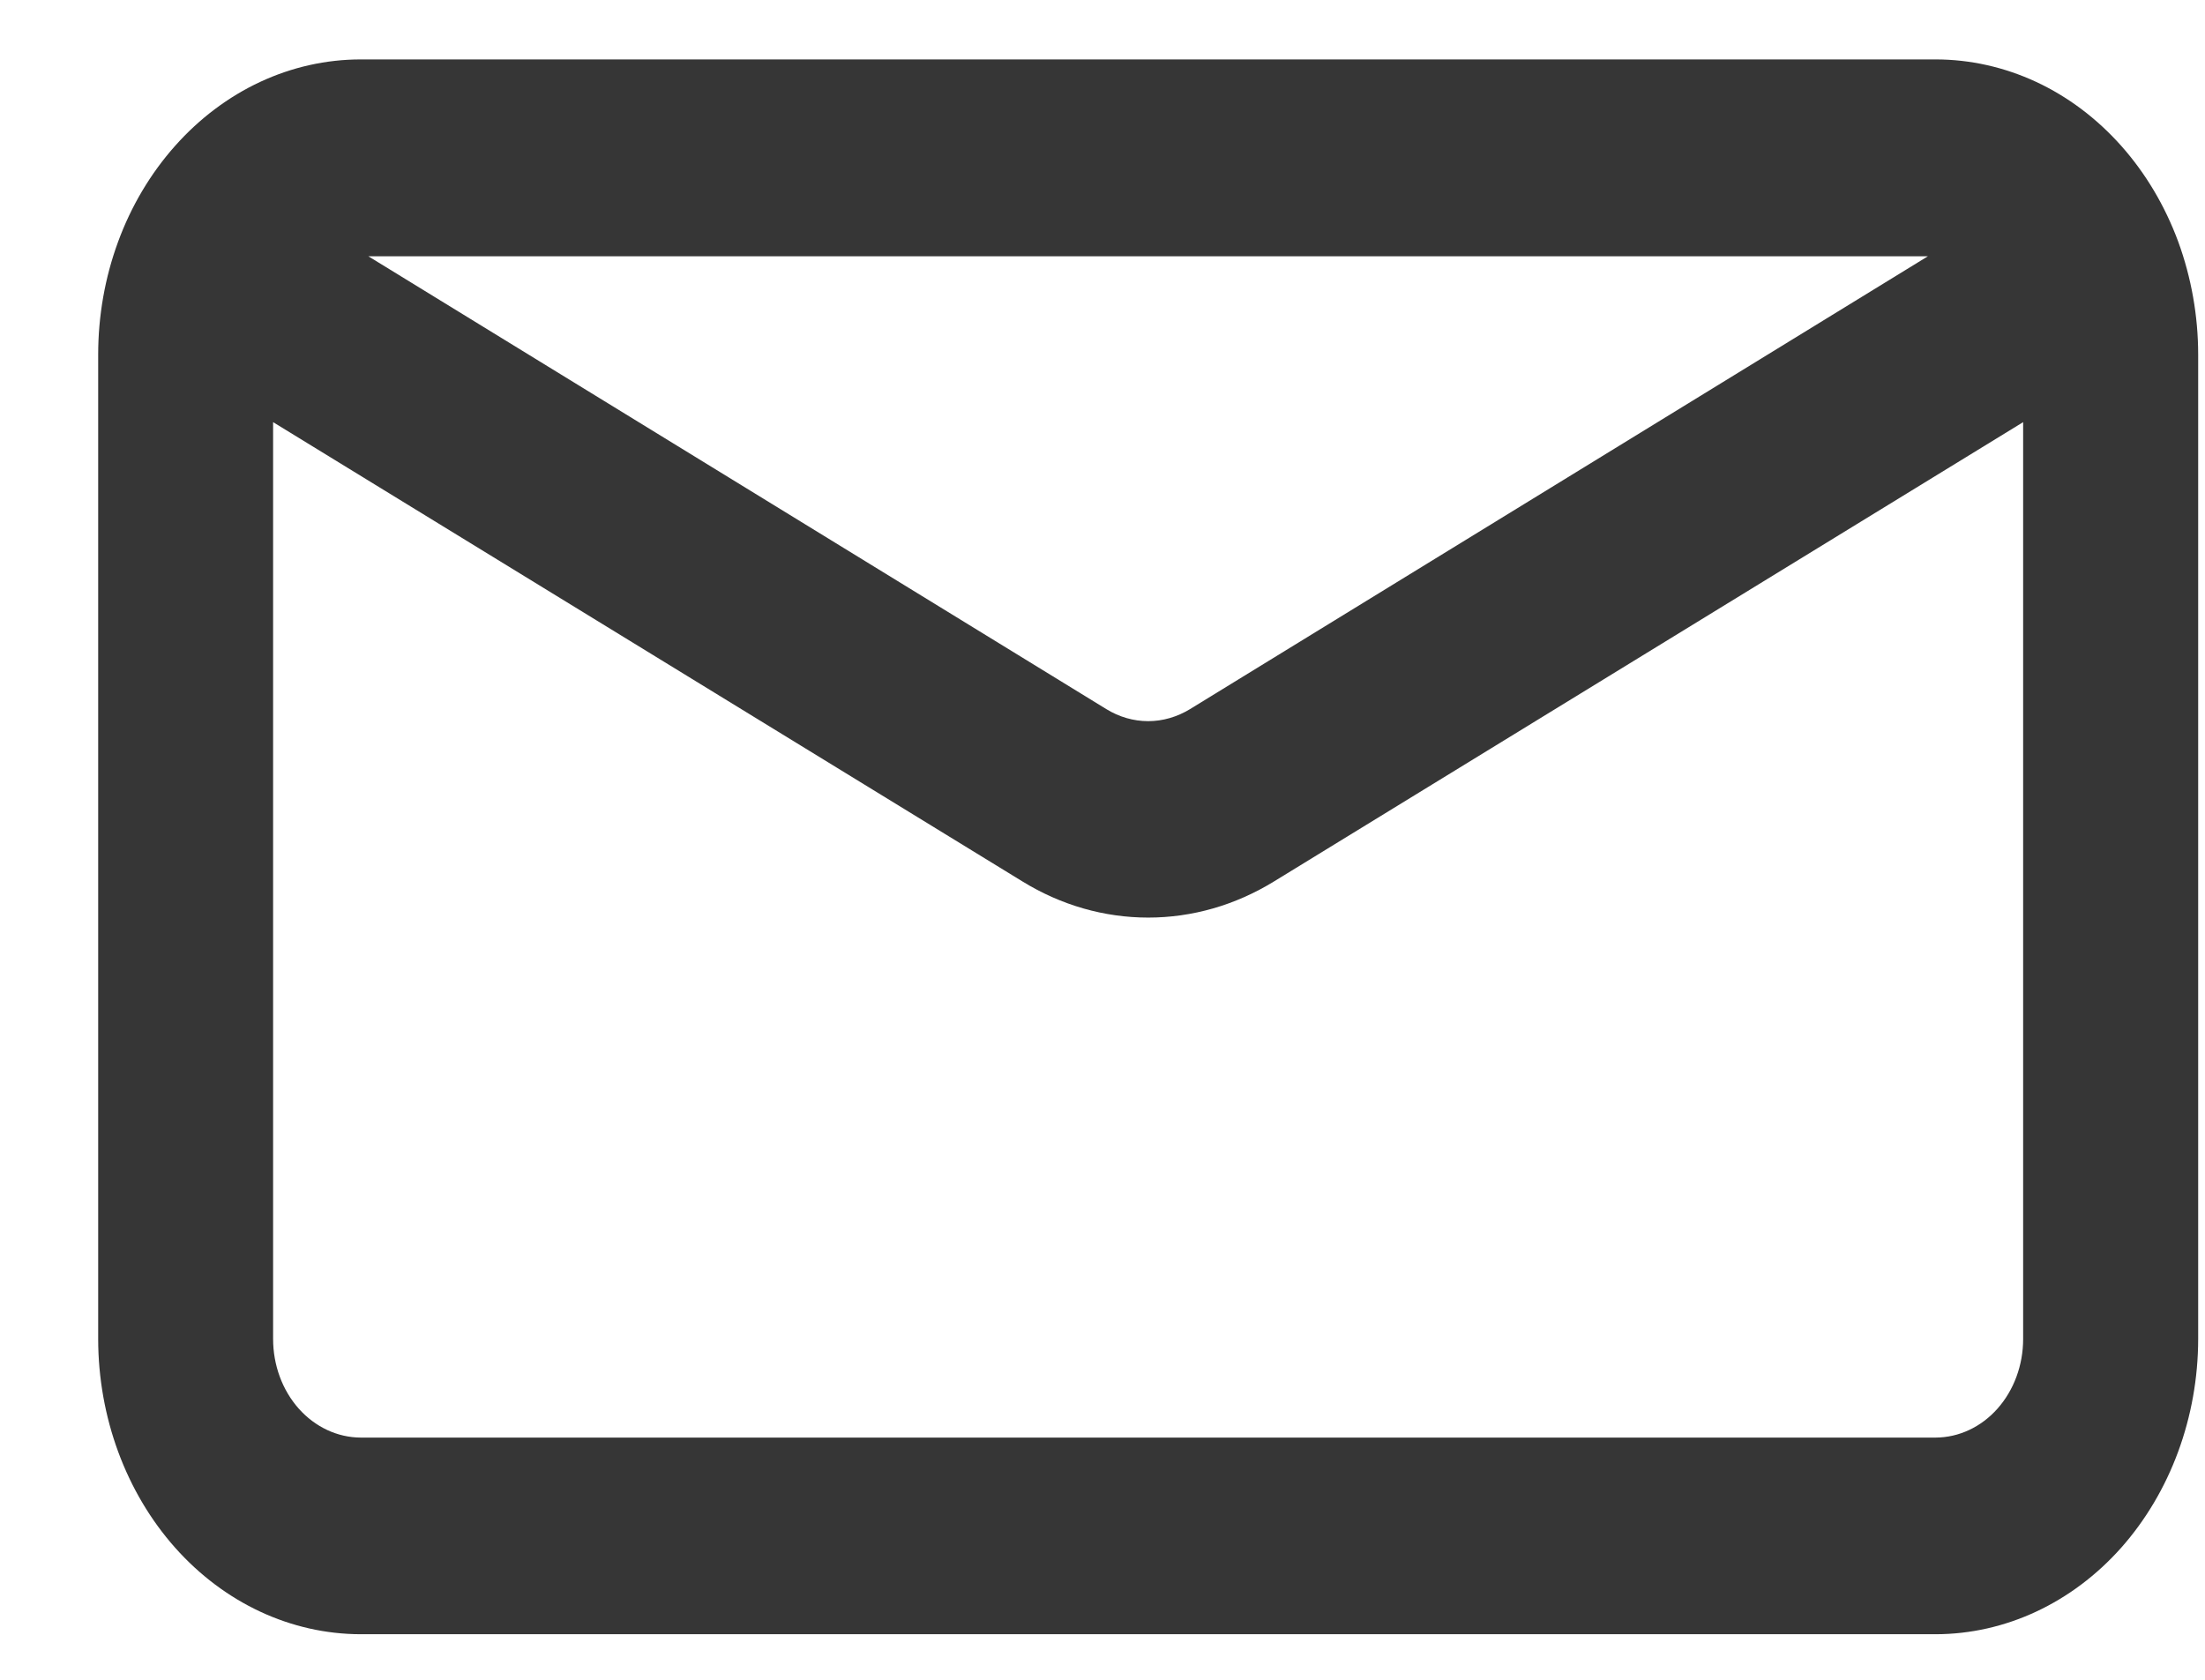 <svg width="21" height="16" viewBox="0 0 21 16" fill="none" xmlns="http://www.w3.org/2000/svg">
<path d="M18.435 15.566H3.435C2.772 15.565 2.137 15.269 1.668 14.742C1.199 14.214 0.936 13.499 0.935 12.754V3.379C0.935 3.01 0.999 2.644 1.125 2.302C1.25 1.961 1.435 1.651 1.667 1.39C1.899 1.129 2.175 0.921 2.478 0.78C2.781 0.639 3.106 0.566 3.435 0.566H18.435C18.763 0.566 19.088 0.639 19.392 0.78C19.695 0.921 19.971 1.129 20.203 1.39C20.435 1.651 20.619 1.961 20.745 2.302C20.87 2.644 20.935 3.01 20.935 3.379V12.754C20.934 13.499 20.67 14.214 20.202 14.742C19.733 15.269 19.098 15.565 18.435 15.566ZM2.601 4.021V12.754C2.601 13.003 2.689 13.241 2.845 13.417C3.002 13.593 3.214 13.692 3.435 13.693H18.435C18.656 13.692 18.868 13.593 19.024 13.417C19.18 13.241 19.268 13.003 19.268 12.754V4.021L12.133 8.396C11.765 8.622 11.354 8.74 10.935 8.74C10.517 8.74 10.105 8.622 9.738 8.396L2.601 4.021ZM3.508 2.441L10.536 6.754C10.658 6.829 10.795 6.869 10.935 6.869C11.074 6.869 11.211 6.829 11.334 6.754L18.361 2.441H3.508Z" fill="#363636"/>
</svg>
